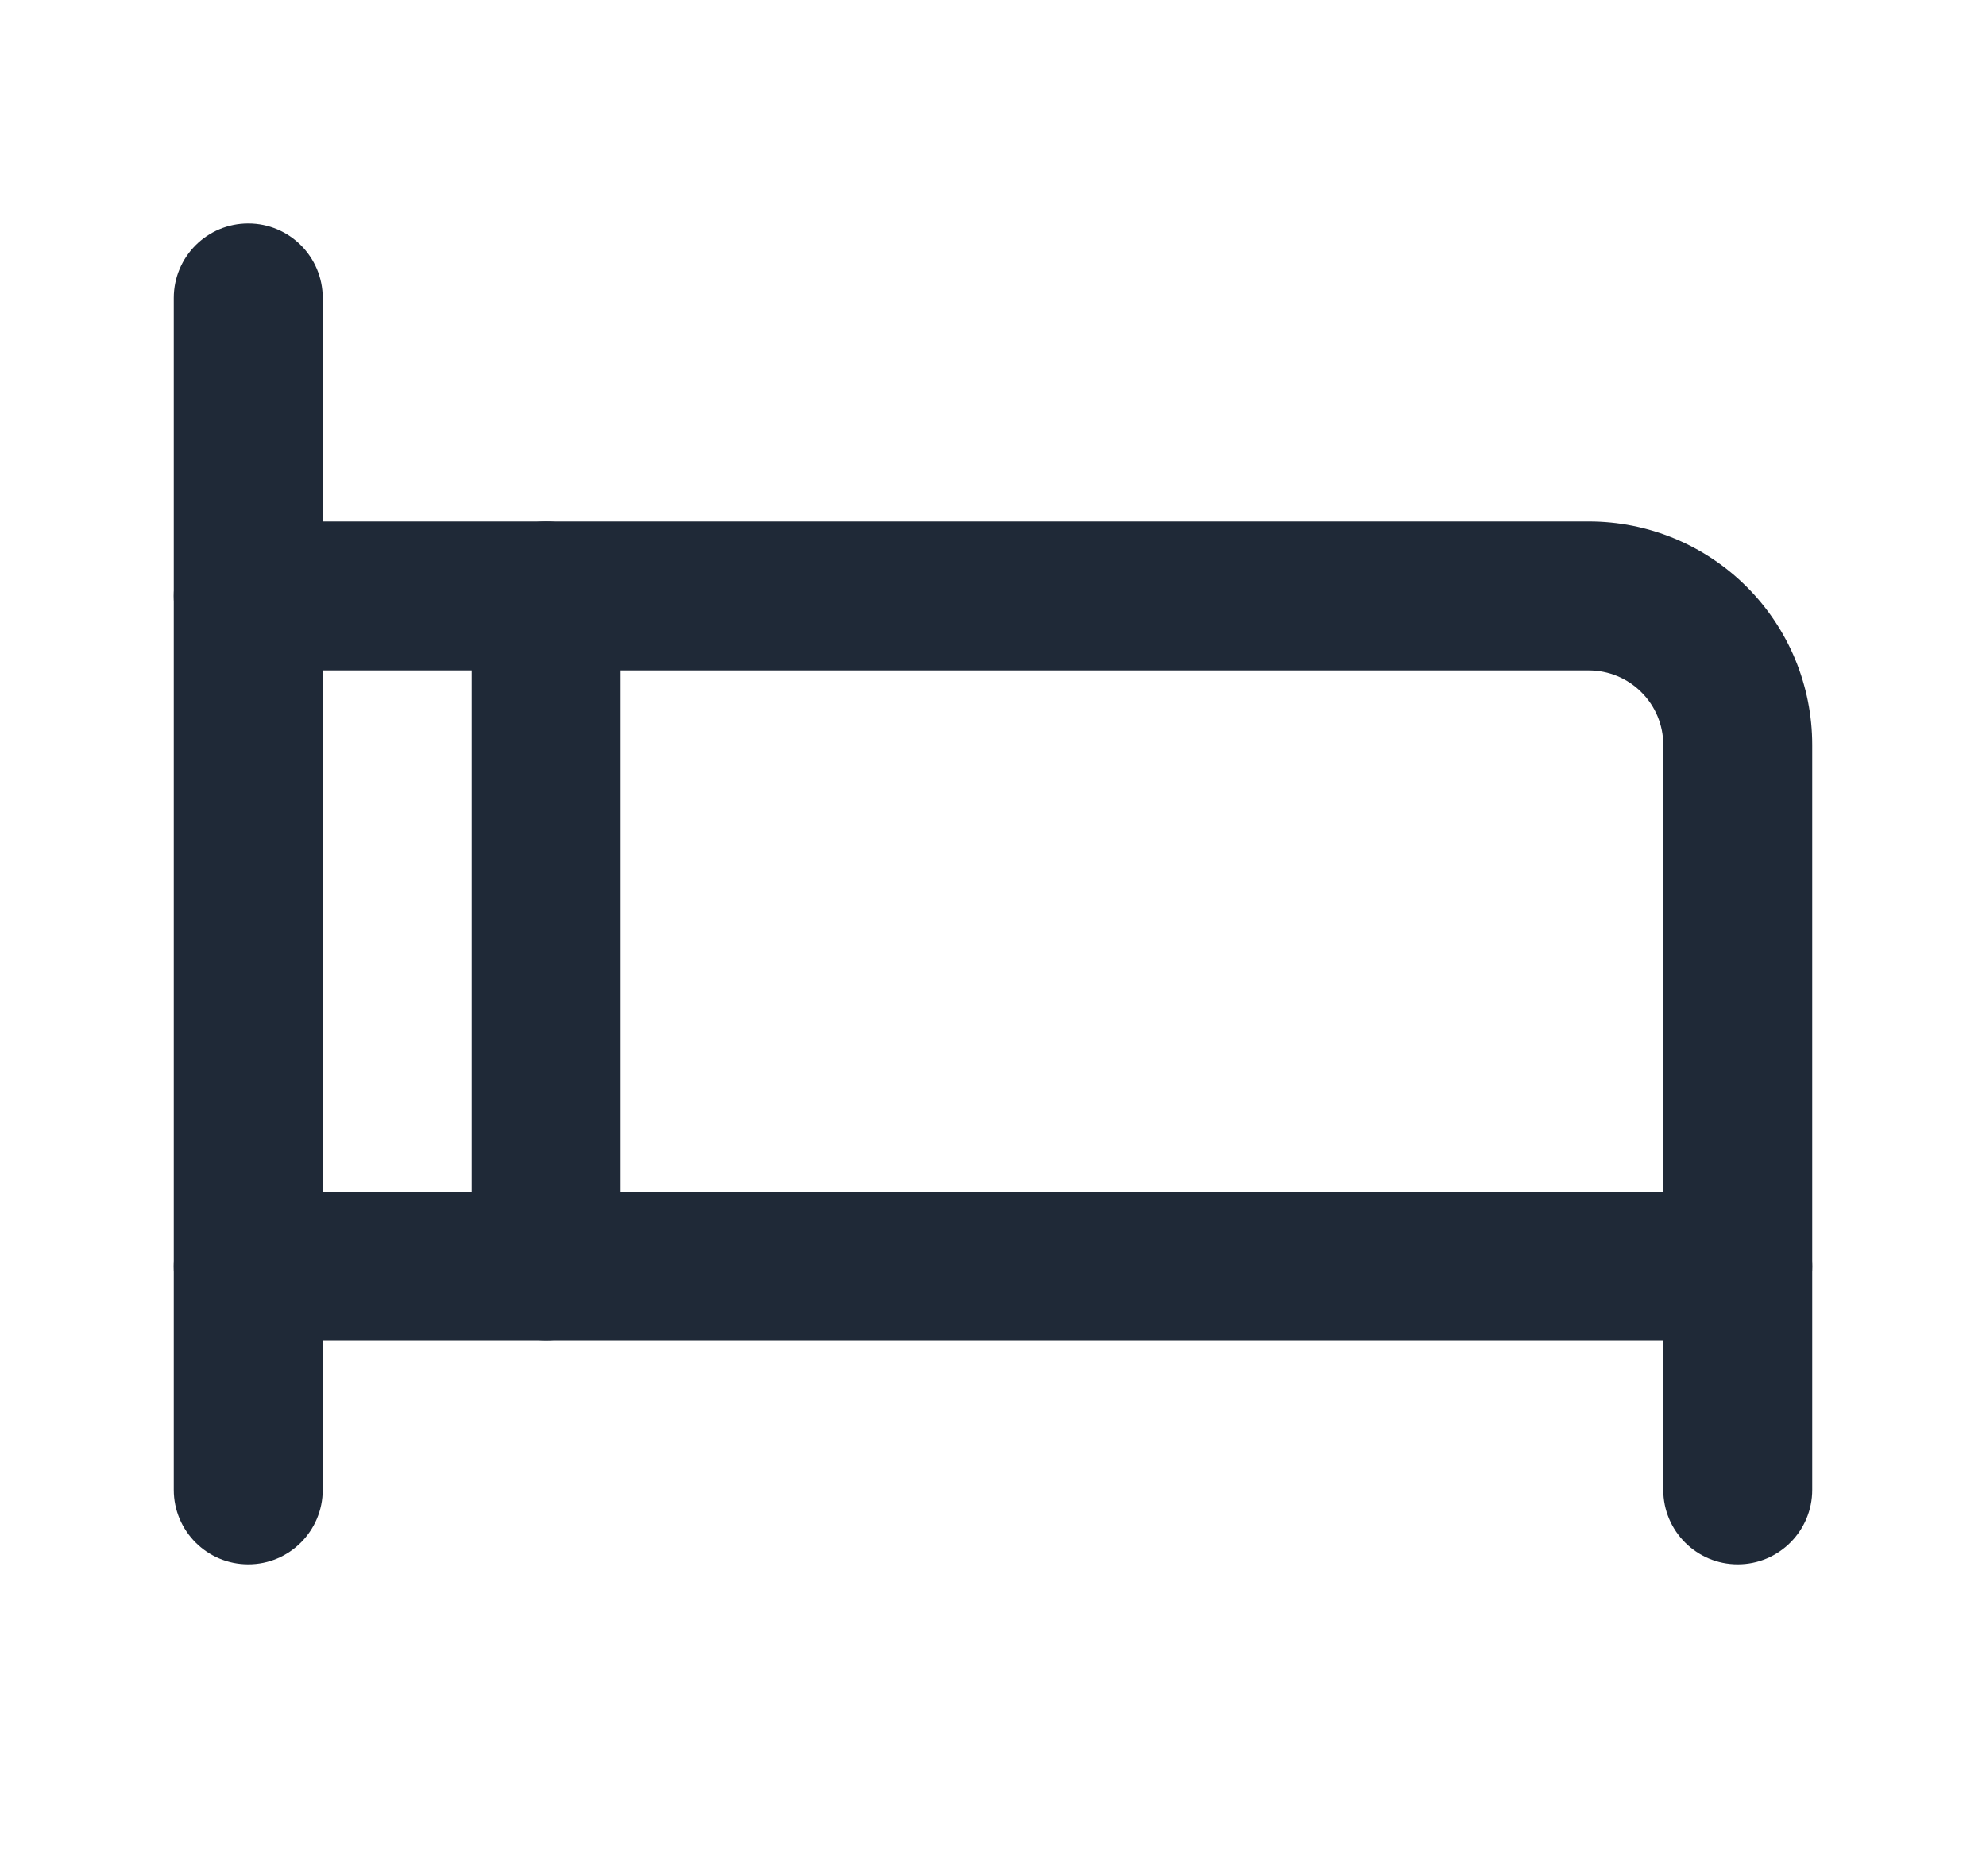 <?xml version="1.0" encoding="UTF-8"?> <svg xmlns="http://www.w3.org/2000/svg" width="18" height="17" viewBox="0 0 18 17" fill="none"><g id="Icon/bed"><g id="Vector"><path fill-rule="evenodd" clip-rule="evenodd" d="M2.25 2.025C2.623 2.025 2.925 2.327 2.925 2.7V13.5C2.925 13.873 2.623 14.175 2.25 14.175C1.877 14.175 1.575 13.873 1.575 13.5V2.7C1.575 2.327 1.877 2.025 2.25 2.025Z" fill="#1F2937"></path><path fill-rule="evenodd" clip-rule="evenodd" d="M1.575 5.4C1.575 5.027 1.877 4.725 2.25 4.725H14.4C14.937 4.725 15.452 4.938 15.832 5.318C16.212 5.698 16.425 6.213 16.425 6.75V13.5C16.425 13.873 16.123 14.175 15.75 14.175C15.377 14.175 15.075 13.873 15.075 13.5V6.75C15.075 6.571 15.004 6.399 14.877 6.273C14.751 6.146 14.579 6.075 14.4 6.075H2.25C1.877 6.075 1.575 5.773 1.575 5.4Z" fill="#1F2937"></path><path fill-rule="evenodd" clip-rule="evenodd" d="M1.575 11.475C1.575 11.102 1.877 10.8 2.25 10.8H15.75C16.123 10.8 16.425 11.102 16.425 11.475C16.425 11.848 16.123 12.15 15.75 12.15H2.25C1.877 12.15 1.575 11.848 1.575 11.475Z" fill="#1F2937"></path><path fill-rule="evenodd" clip-rule="evenodd" d="M4.95 4.725C5.323 4.725 5.625 5.027 5.625 5.4V11.475C5.625 11.848 5.323 12.15 4.95 12.15C4.577 12.15 4.275 11.848 4.275 11.475V5.4C4.275 5.027 4.577 4.725 4.95 4.725Z" fill="#1F2937"></path></g></g></svg> 